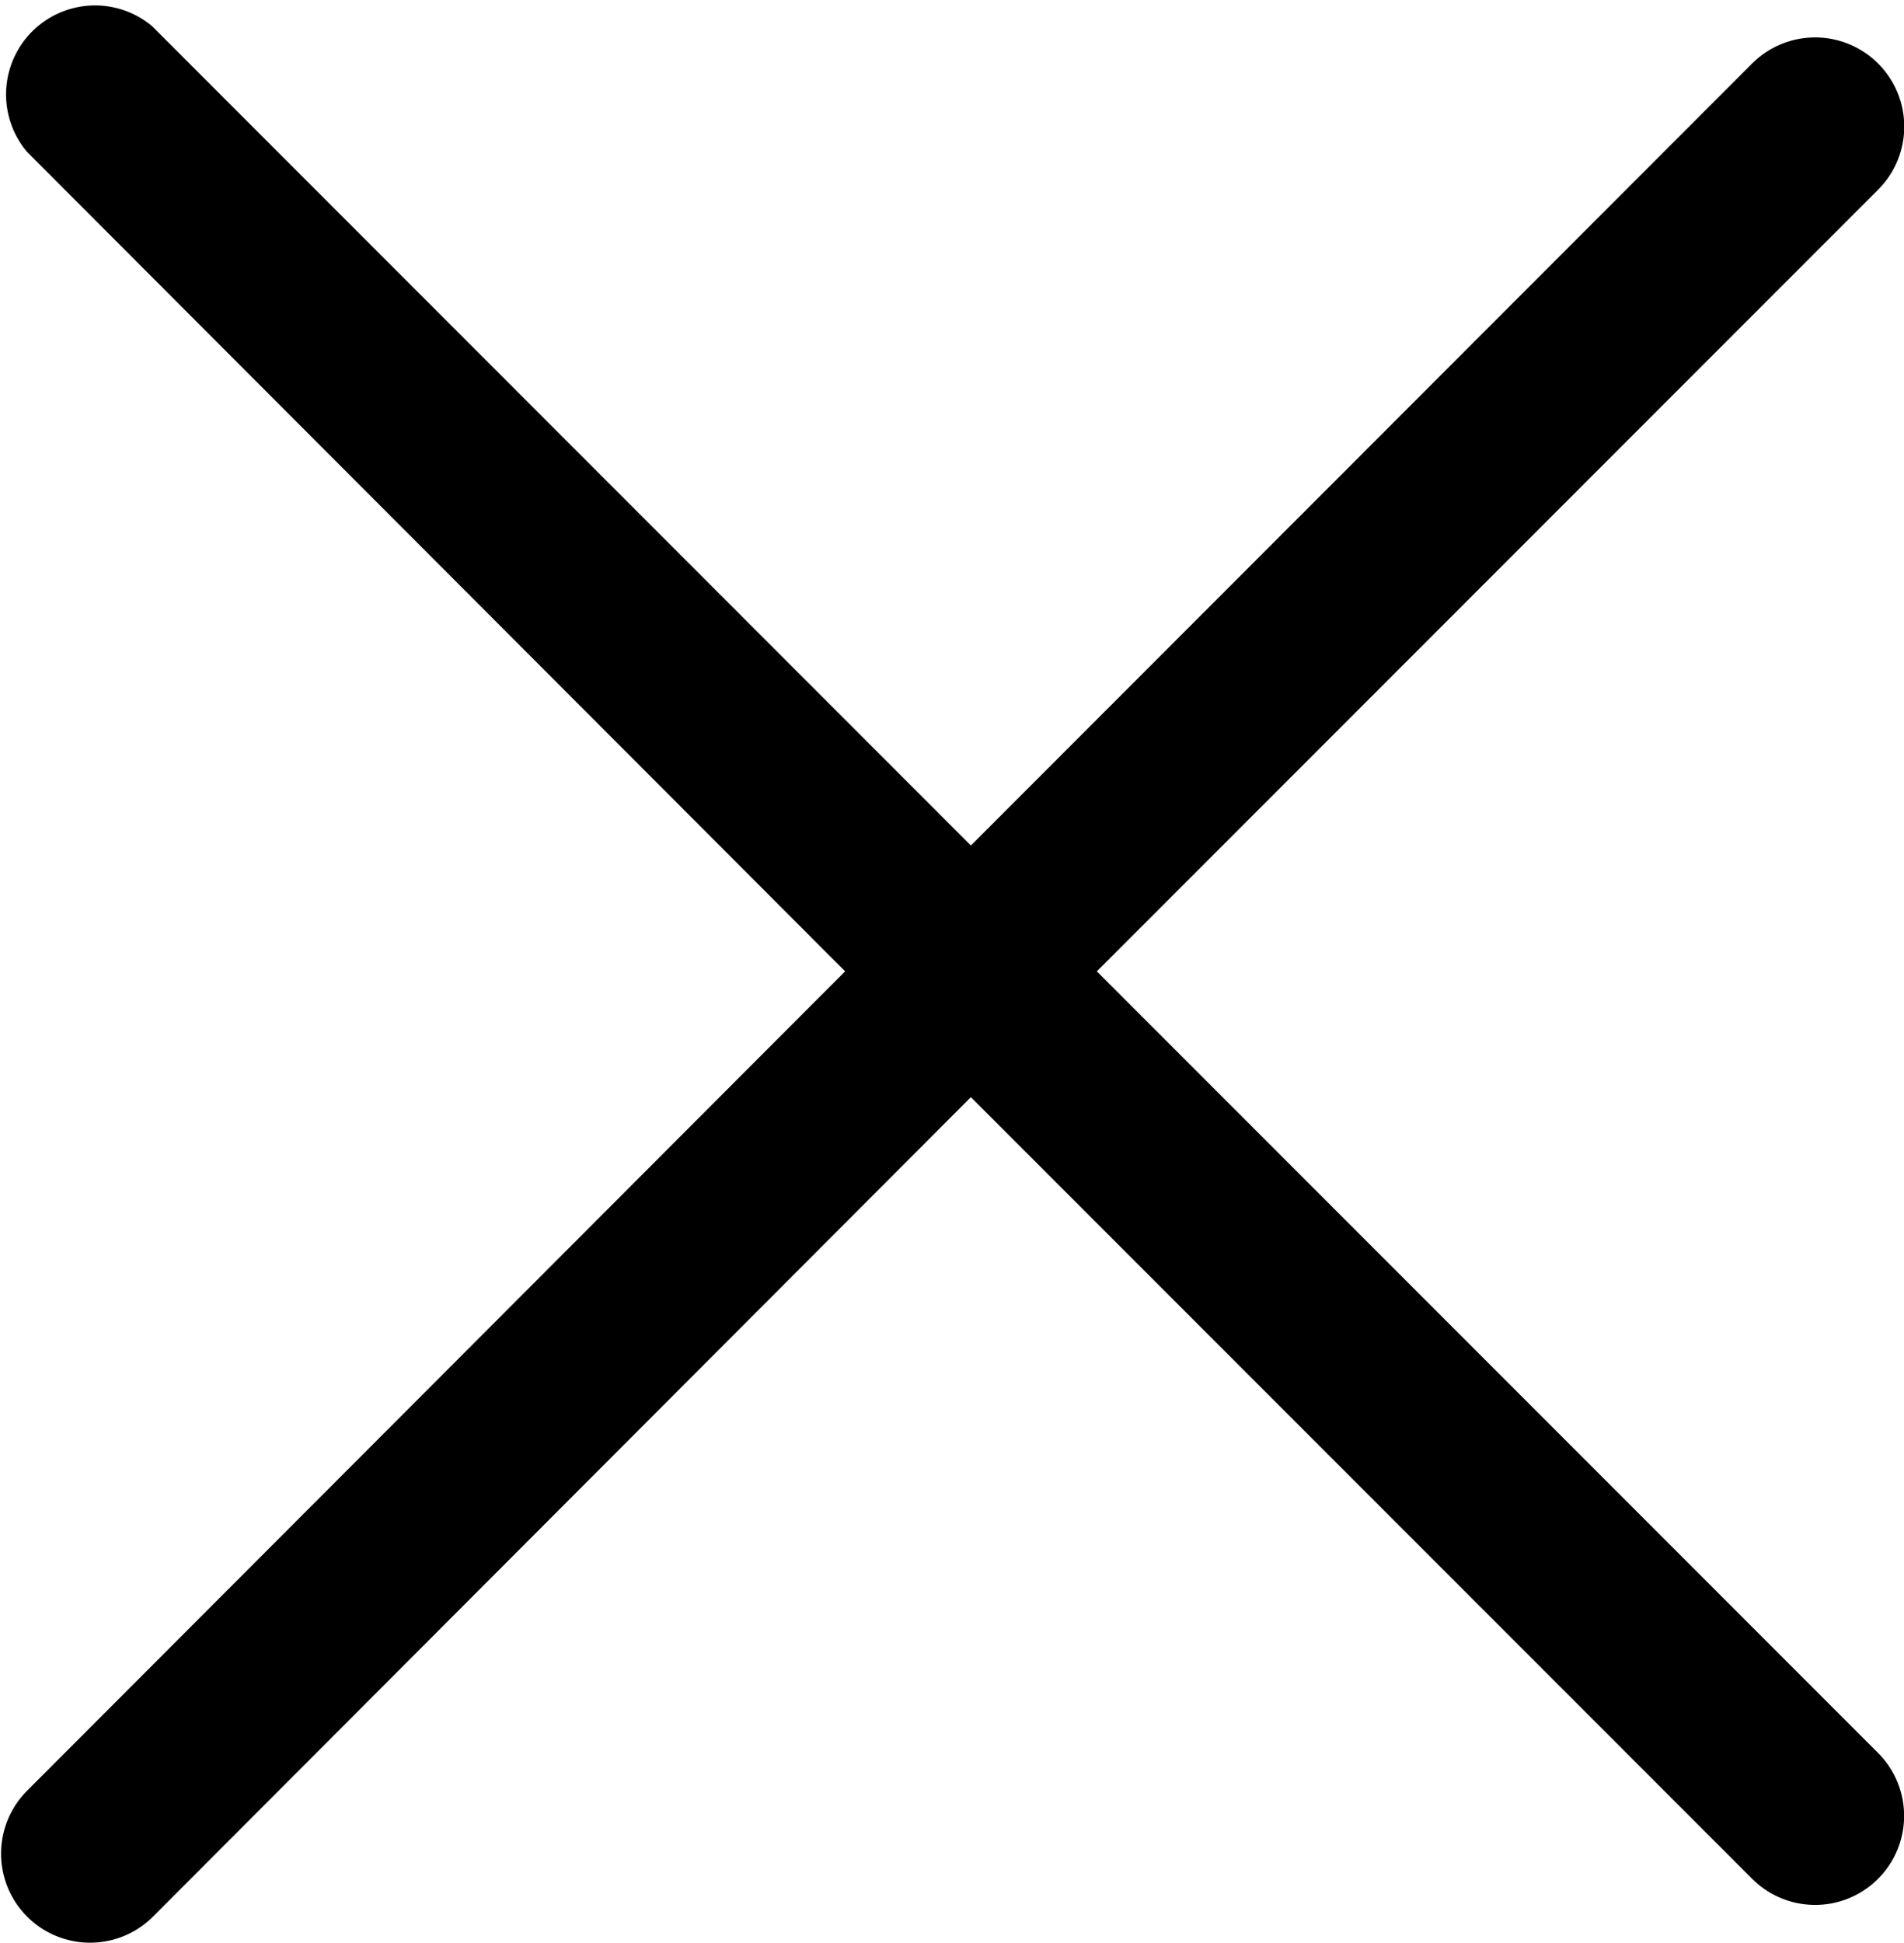 <svg xmlns="http://www.w3.org/2000/svg" viewBox="0 0 96.29 98.2">
  <title>clear</title>
  <path d="M57.1,49.89,96.61,10.38A4.5,4.5,0,0,0,90.24,4L50.73,43.53,9.32,2.11A4.5,4.5,0,0,0,3,8.47L44.37,49.89,3,91.31a4.5,4.5,0,0,0,6.37,6.36L50.73,56.25,90.24,95.76a4.5,4.5,0,1,0,6.37-6.36Z" transform="translate(-1.63 -0.79)"/>
</svg>

